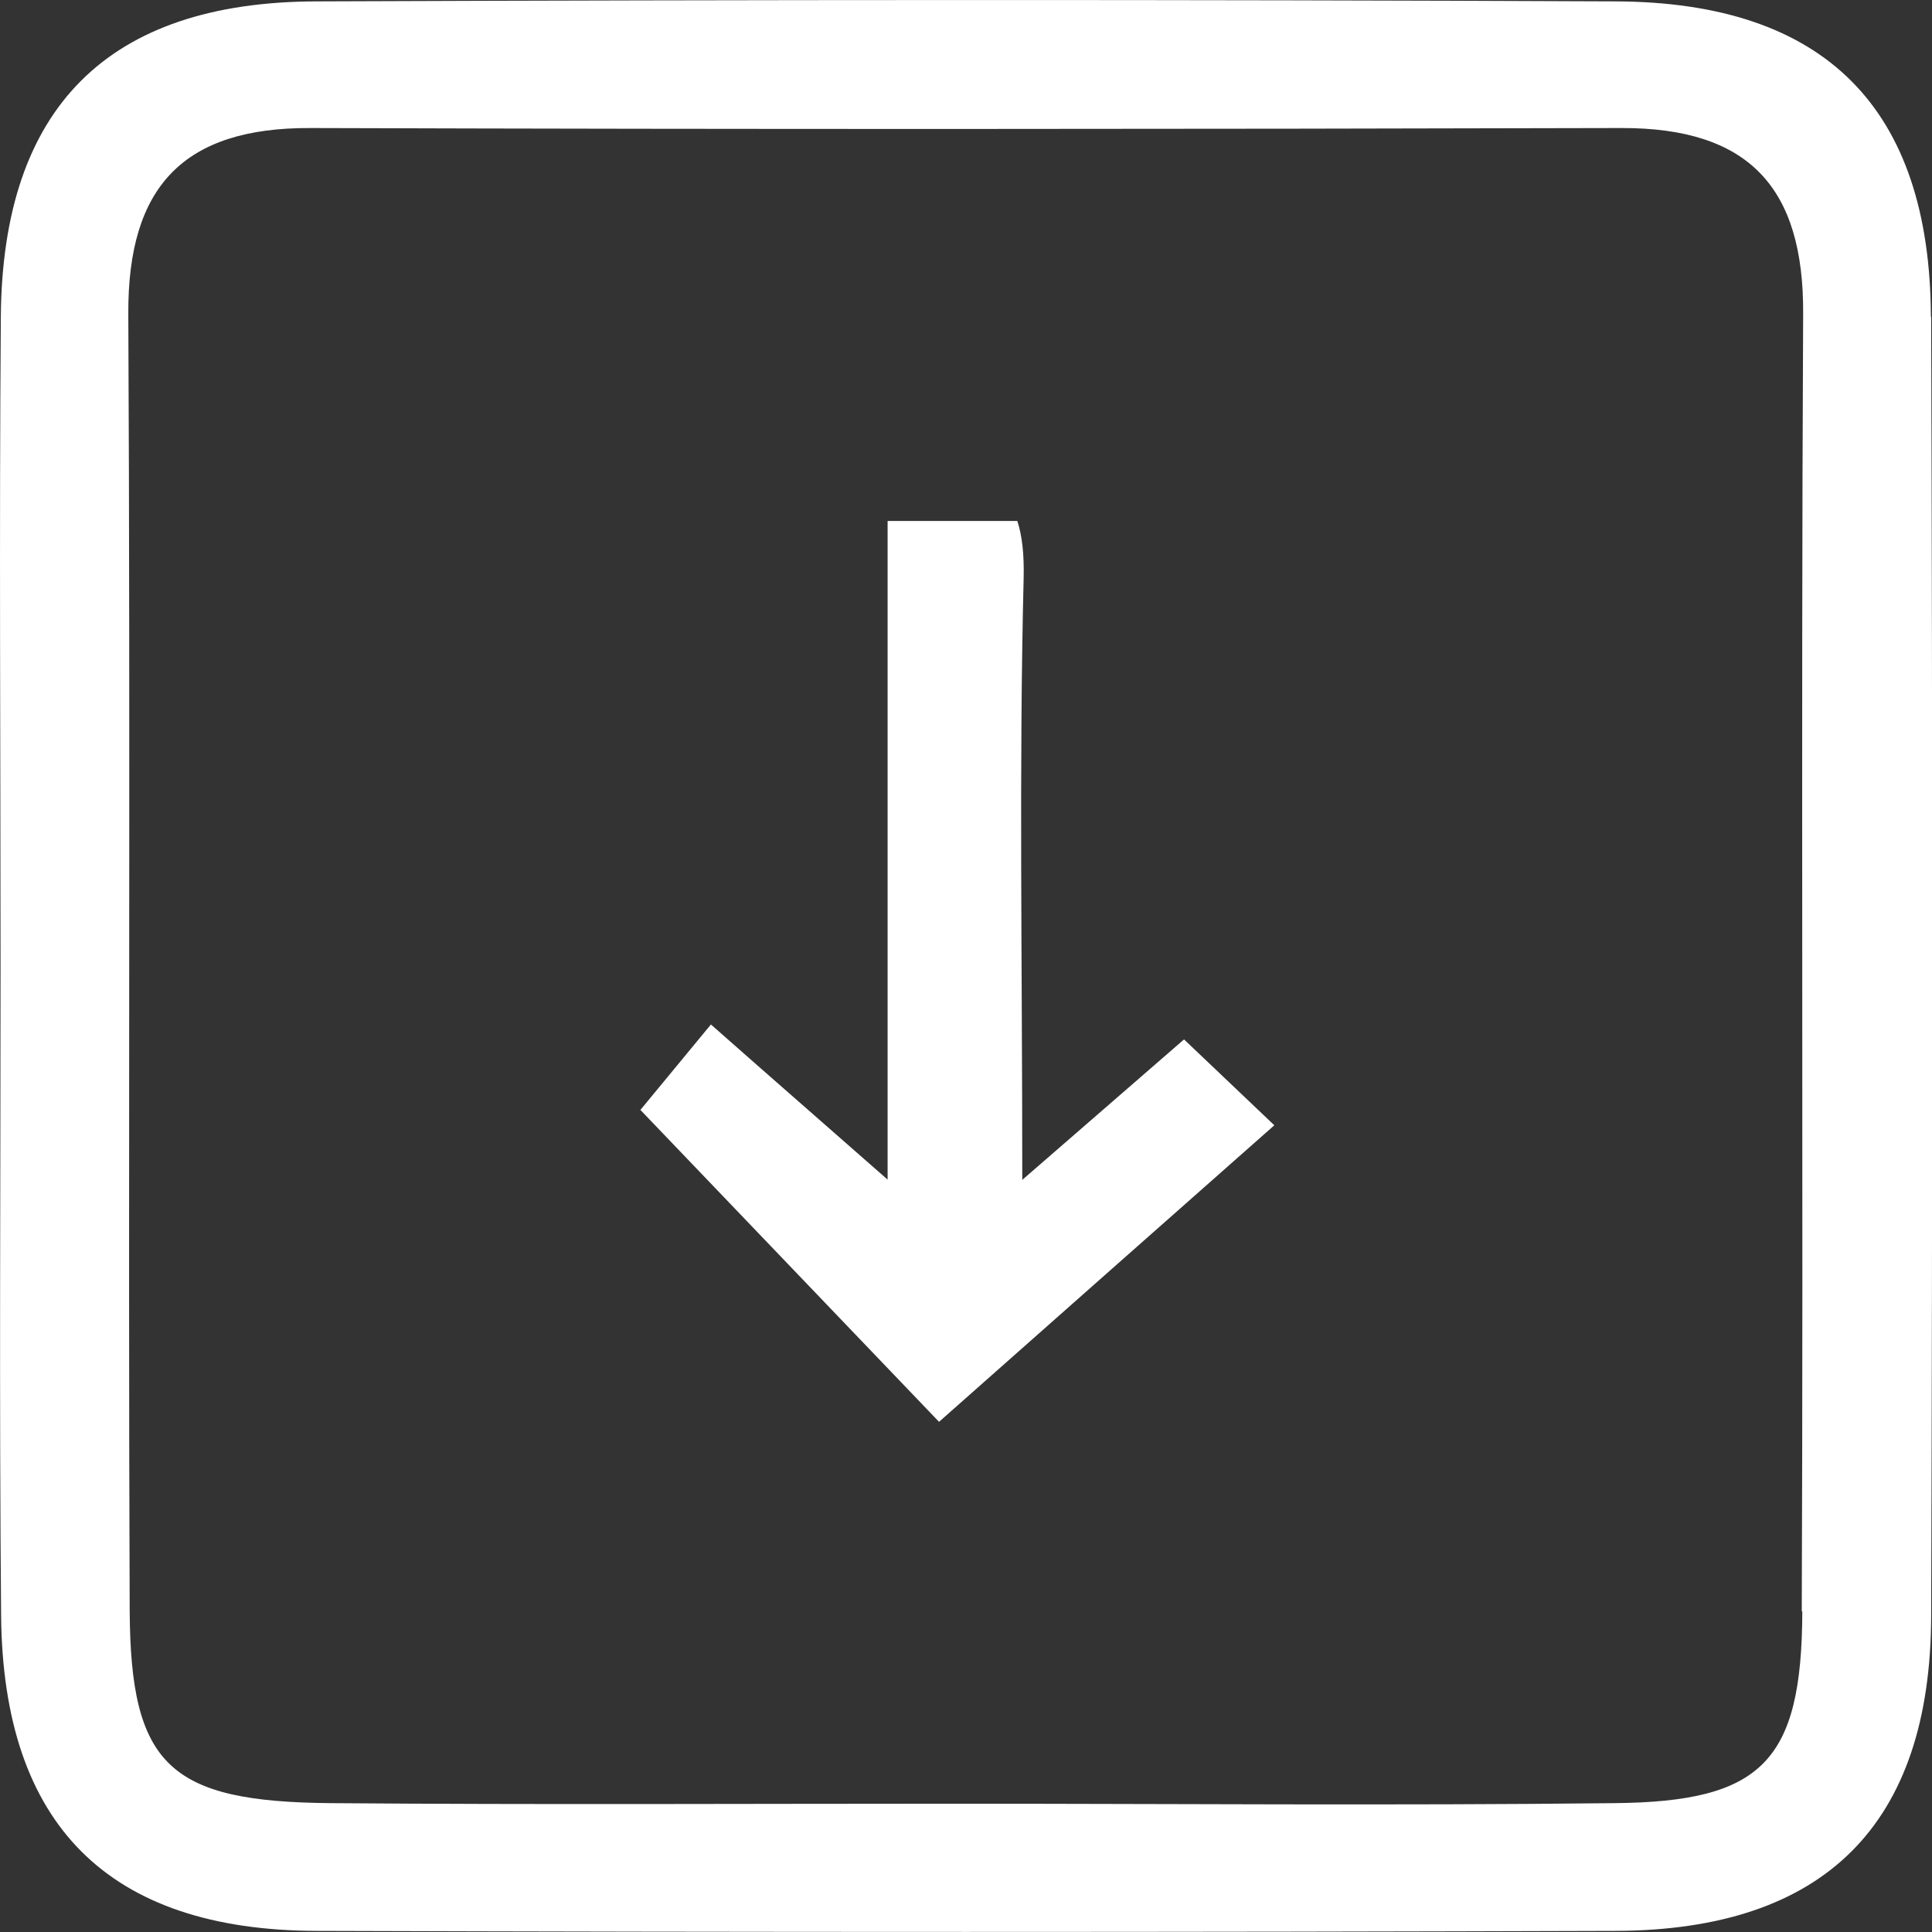 <?xml version="1.0" encoding="UTF-8"?><svg id="a" xmlns="http://www.w3.org/2000/svg" viewBox="0 0 69.87 69.88"><rect x="0" y="0" width="69.87" height="69.88" fill="#333333" stroke="none"/><defs><style>.b{fill:#fff;}</style></defs><path class="b" d="M69.83,11.46c-.03-7.55-3.83-11.38-11.4-11.41C42.77-.02,27.1-.01,11.44,.05,3.89,.07,.09,3.9,.03,11.45c-.06,7.83-.01,15.66-.01,23.49,0,7.83-.05,15.66,.02,23.49,.07,7.56,3.87,11.38,11.41,11.4,15.66,.05,31.32,.05,46.99,0,7.55-.03,11.38-3.85,11.4-11.39,.05-15.66,.05-31.32,0-46.99Zm-4.65,46.82c-.02,5.43-1.46,6.88-6.8,6.93-7.98,.09-15.97,.02-23.96,.02-7.49,0-14.97,.04-22.46-.02-5.83-.05-7.24-1.36-7.27-6.96-.06-15.64,.03-31.28-.05-46.91-.02-4.59,1.99-6.73,6.59-6.71,15.8,.05,31.61,.04,47.41,0,4.61-.01,6.6,2.15,6.57,6.73-.08,15.64,.01,31.28-.05,46.91Z"/><path class="b" d="M46.08,40.69c-1.26-1.2-2.27-2.16-3.26-3.1-1.84,1.6-3.41,2.96-5.85,5.08,0-7.96-.12-14.87,.05-21.78,.02-.87-.06-1.54-.23-2.05h-4.69v23.82c-2.39-2.1-4.09-3.58-6.39-5.61-1.05,1.27-1.93,2.34-2.55,3.09,4,4.18,7.65,7.99,10.8,11.28,4-3.54,7.93-7.02,12.12-10.72Z"/></svg>